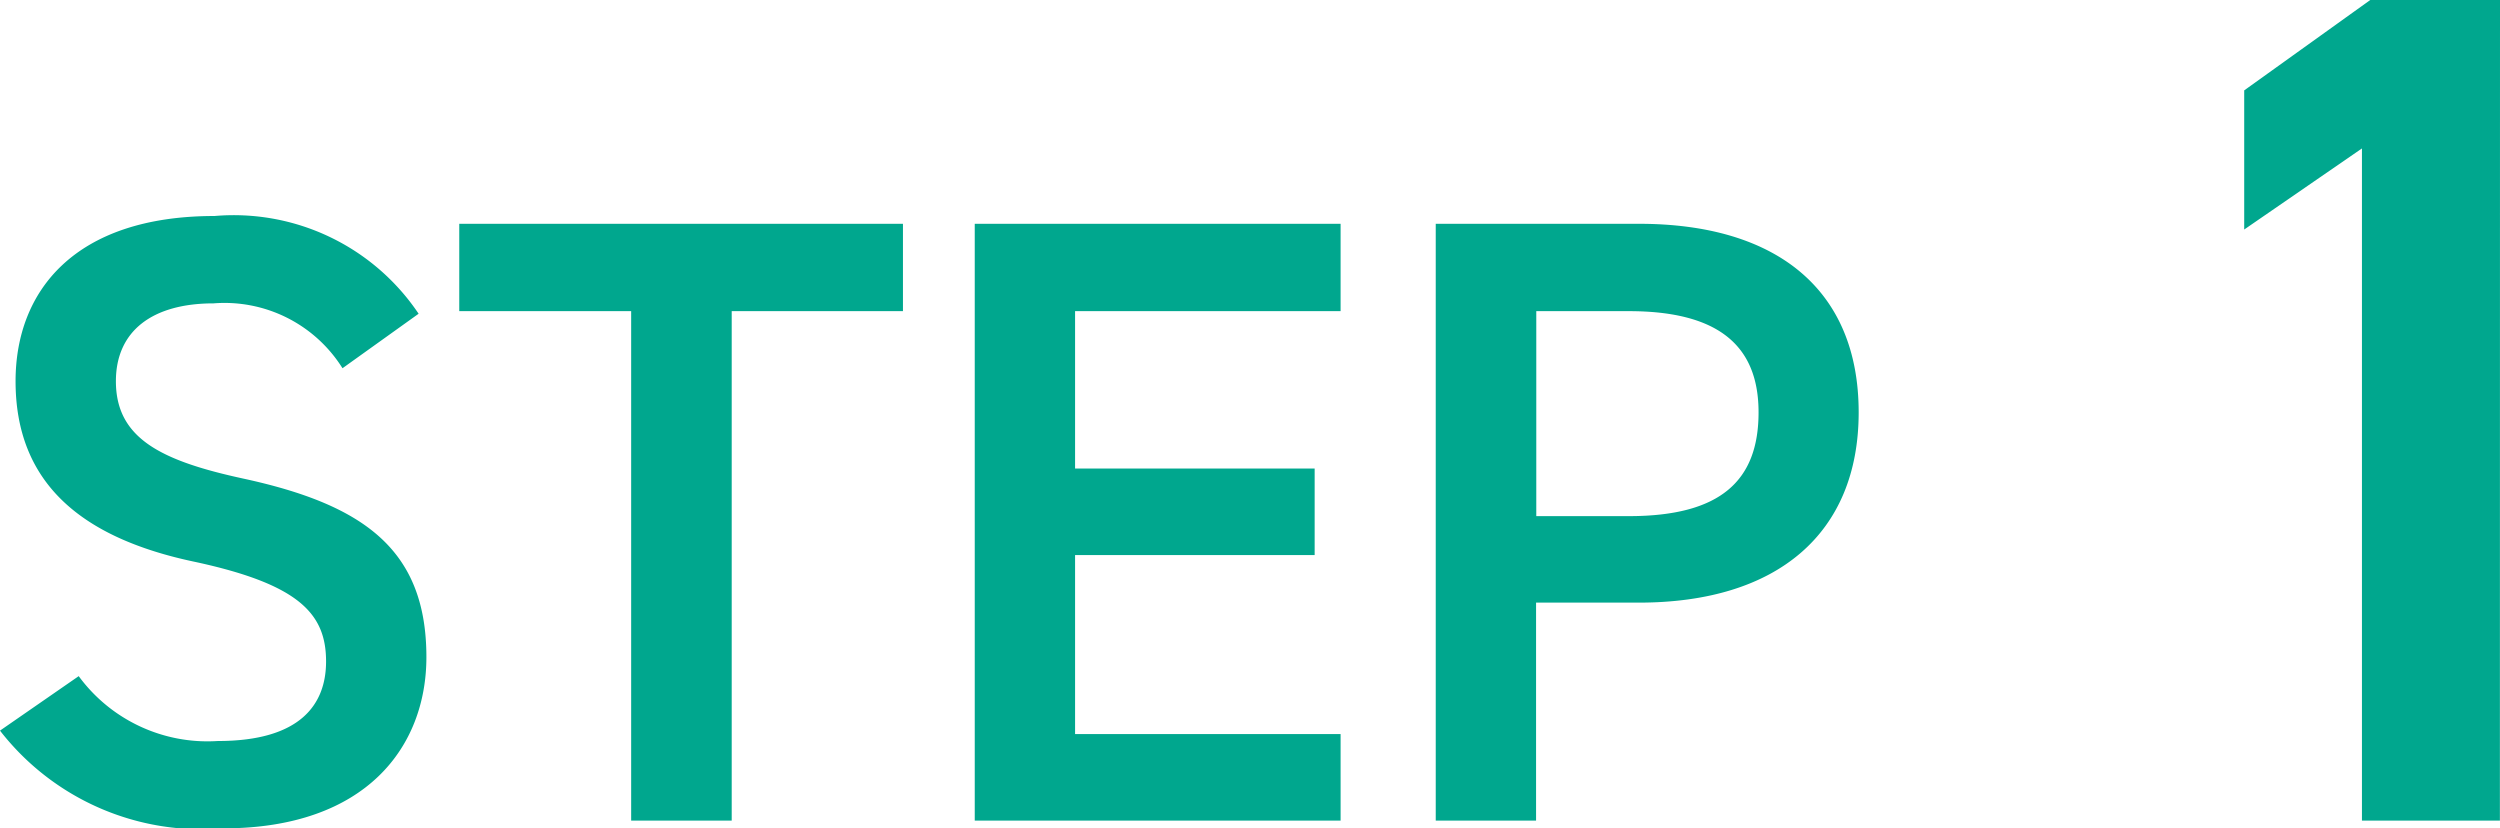 <svg xmlns="http://www.w3.org/2000/svg" width="46.248" height="15.324" viewBox="0 0 46.248 15.324">
  <path id="step01" d="M8.368-9.376a4.119,4.119,0,0,0-3.776-1.808C2-11.184.912-9.792.912-8.128c0,1.872,1.2,2.9,3.328,3.344,1.92.416,2.416.96,2.416,1.84,0,.8-.48,1.472-2,1.472a2.956,2.956,0,0,1-2.576-1.2L.624-1.664A4.721,4.721,0,0,0,4.752.144c2.656,0,3.76-1.52,3.76-3.168,0-1.984-1.152-2.816-3.376-3.3C3.6-6.656,2.768-7.072,2.768-8.128c0-.928.672-1.44,1.808-1.44a2.574,2.574,0,0,1,2.384,1.2ZM9.12-11.04v1.616H12.3V0H14.16V-9.424h3.168V-11.04Zm9.536,0V0h6.768V-1.6H20.512V-4.912h4.432v-1.6H20.512V-9.424h4.912V-11.04ZM30.944-4.032c2.56,0,4.064-1.28,4.064-3.52,0-2.272-1.52-3.488-4.064-3.488h-3.76V0H29.04V-4.032Zm-1.9-1.6V-9.424h1.712c1.7,0,2.4.672,2.4,1.872,0,1.264-.7,1.92-2.4,1.92ZM46.872-15.18h-2.4l-2.332,1.672v2.574l2.178-1.5V0h2.552Z" transform="translate(-0.624 15.18)" fill="#00a78e"/>
</svg>
